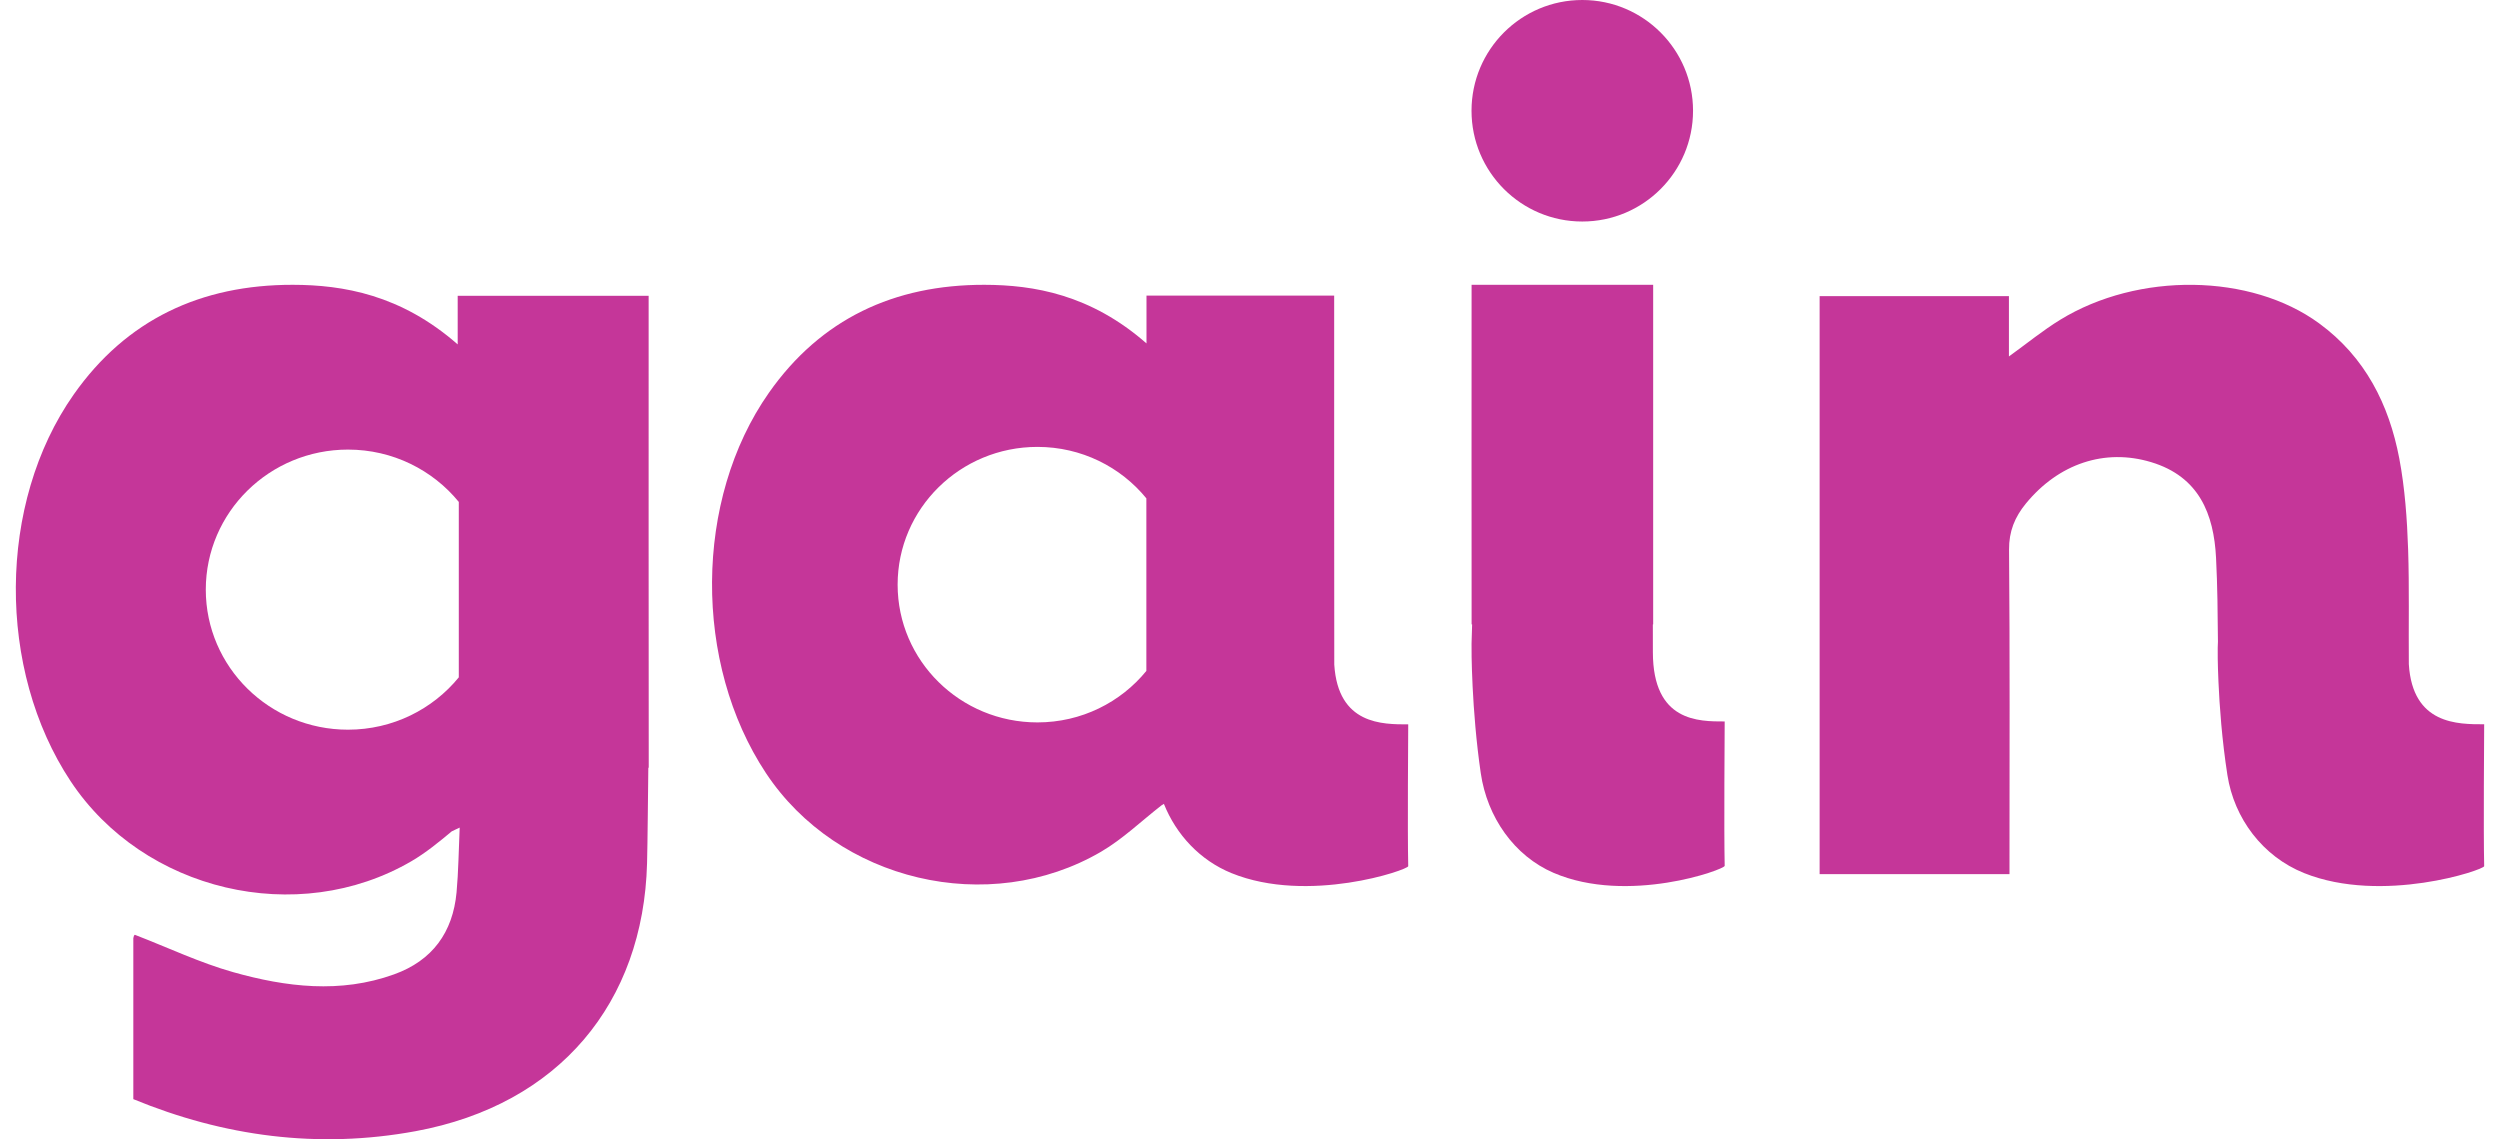<svg width="79" height="36" viewBox="0 0 79 36" fill="none" xmlns="http://www.w3.org/2000/svg">
<path fill-rule="evenodd" clip-rule="evenodd" d="M78.5 22.887C77.677 22.887 76.235 22.904 76.119 20.986C76.109 19.78 76.136 18.573 76.097 17.367C76.064 16.404 75.996 15.431 75.817 14.485C75.493 12.785 74.743 11.284 73.283 10.217C71.125 8.638 67.57 8.59 65.099 10.107C64.559 10.438 64.065 10.843 63.482 11.264V9.357H57.5V27.622H63.5V27.19C63.5 23.917 63.514 20.645 63.486 17.372C63.481 16.792 63.667 16.341 64.017 15.913C65.051 14.652 66.511 14.161 67.977 14.604C69.496 15.063 69.957 16.249 70.027 17.625C70.073 18.529 70.079 19.395 70.087 20.274C70.085 20.339 70.082 20.404 70.08 20.469C70.077 20.543 70.077 20.945 70.103 21.538V21.538C70.136 22.3 70.213 23.379 70.386 24.491C70.598 25.86 71.499 27.064 72.812 27.59C75.278 28.578 78.502 27.486 78.5 27.371C78.474 26.244 78.5 23.18 78.5 22.887Z" fill="#C53699"/>
<path fill-rule="evenodd" clip-rule="evenodd" d="M54.5 22.798C53.685 22.798 52.231 22.817 52.231 20.608C52.23 20.329 52.23 20.034 52.23 19.73H52.24V9.596V9H46.502V9.423C46.502 12.859 46.498 16.294 46.503 19.73H46.519C46.514 19.932 46.507 20.134 46.501 20.337C46.496 20.51 46.499 22.416 46.792 24.43C46.994 25.823 47.85 27.048 49.096 27.583C51.439 28.588 54.502 27.477 54.5 27.36C54.475 26.213 54.5 23.095 54.5 22.798Z" fill="#C53699"/>
<path fill-rule="evenodd" clip-rule="evenodd" d="M14.498 21.404C13.674 22.412 12.412 23.058 10.996 23.058C8.515 23.058 6.503 21.076 6.503 18.633C6.503 16.188 8.515 14.207 10.996 14.207C12.412 14.207 13.674 14.853 14.498 15.861V21.404ZM20.497 9.925V9.348H14.463V10.883C12.668 9.31 10.837 9.002 9.252 9C6.355 8.996 3.996 10.095 2.329 12.467C-0.085 15.903 -0.101 21.164 2.231 24.685C4.533 28.16 9.397 29.318 13.005 27.212C13.457 26.947 13.866 26.612 14.275 26.271C14.338 26.237 14.415 26.207 14.526 26.152C14.493 26.883 14.487 27.544 14.427 28.2C14.31 29.461 13.665 30.354 12.452 30.79C10.754 31.402 9.041 31.191 7.368 30.72C6.313 30.422 5.311 29.945 4.265 29.541C4.279 29.529 4.239 29.548 4.231 29.575C4.226 29.599 4.22 29.622 4.213 29.645V34.733C7.066 35.908 10.044 36.315 13.134 35.745C17.674 34.908 20.332 31.683 20.447 27.277C20.464 26.651 20.477 25.052 20.487 24.271C20.496 24.261 20.5 24.251 20.5 24.241C20.495 20.458 20.497 13.709 20.497 9.925Z" fill="#C53699"/>
<path fill-rule="evenodd" clip-rule="evenodd" d="M36.225 21.201C35.416 22.193 34.175 22.828 32.783 22.828C30.343 22.828 28.365 20.879 28.365 18.475C28.365 16.071 30.343 14.122 32.783 14.122C34.175 14.122 35.416 14.757 36.225 15.748V21.201ZM44.5 22.89C43.693 22.89 42.282 22.905 42.163 21.002C42.158 17.305 42.16 13.607 42.16 9.909V9.342H36.229V10.852C34.464 9.305 32.663 9.002 31.104 9C28.257 8.996 25.937 10.077 24.298 12.411C21.925 15.79 21.909 20.965 24.203 24.428C26.465 27.846 31.247 28.986 34.795 26.914C35.478 26.514 36.063 25.948 36.698 25.453C36.723 25.439 36.75 25.421 36.779 25.402C37.169 26.377 37.92 27.185 38.913 27.59C41.336 28.577 44.502 27.486 44.5 27.371C44.474 26.245 44.5 23.182 44.5 22.89Z" fill="#C53699"/>
<path fill-rule="evenodd" clip-rule="evenodd" d="M53.5 3.5C53.5 5.433 51.932 7 50 7C48.067 7 46.5 5.433 46.5 3.5C46.5 1.568 48.067 0 50 0C51.932 0 53.5 1.568 53.5 3.5Z" fill="#C53699"/>
</svg>
